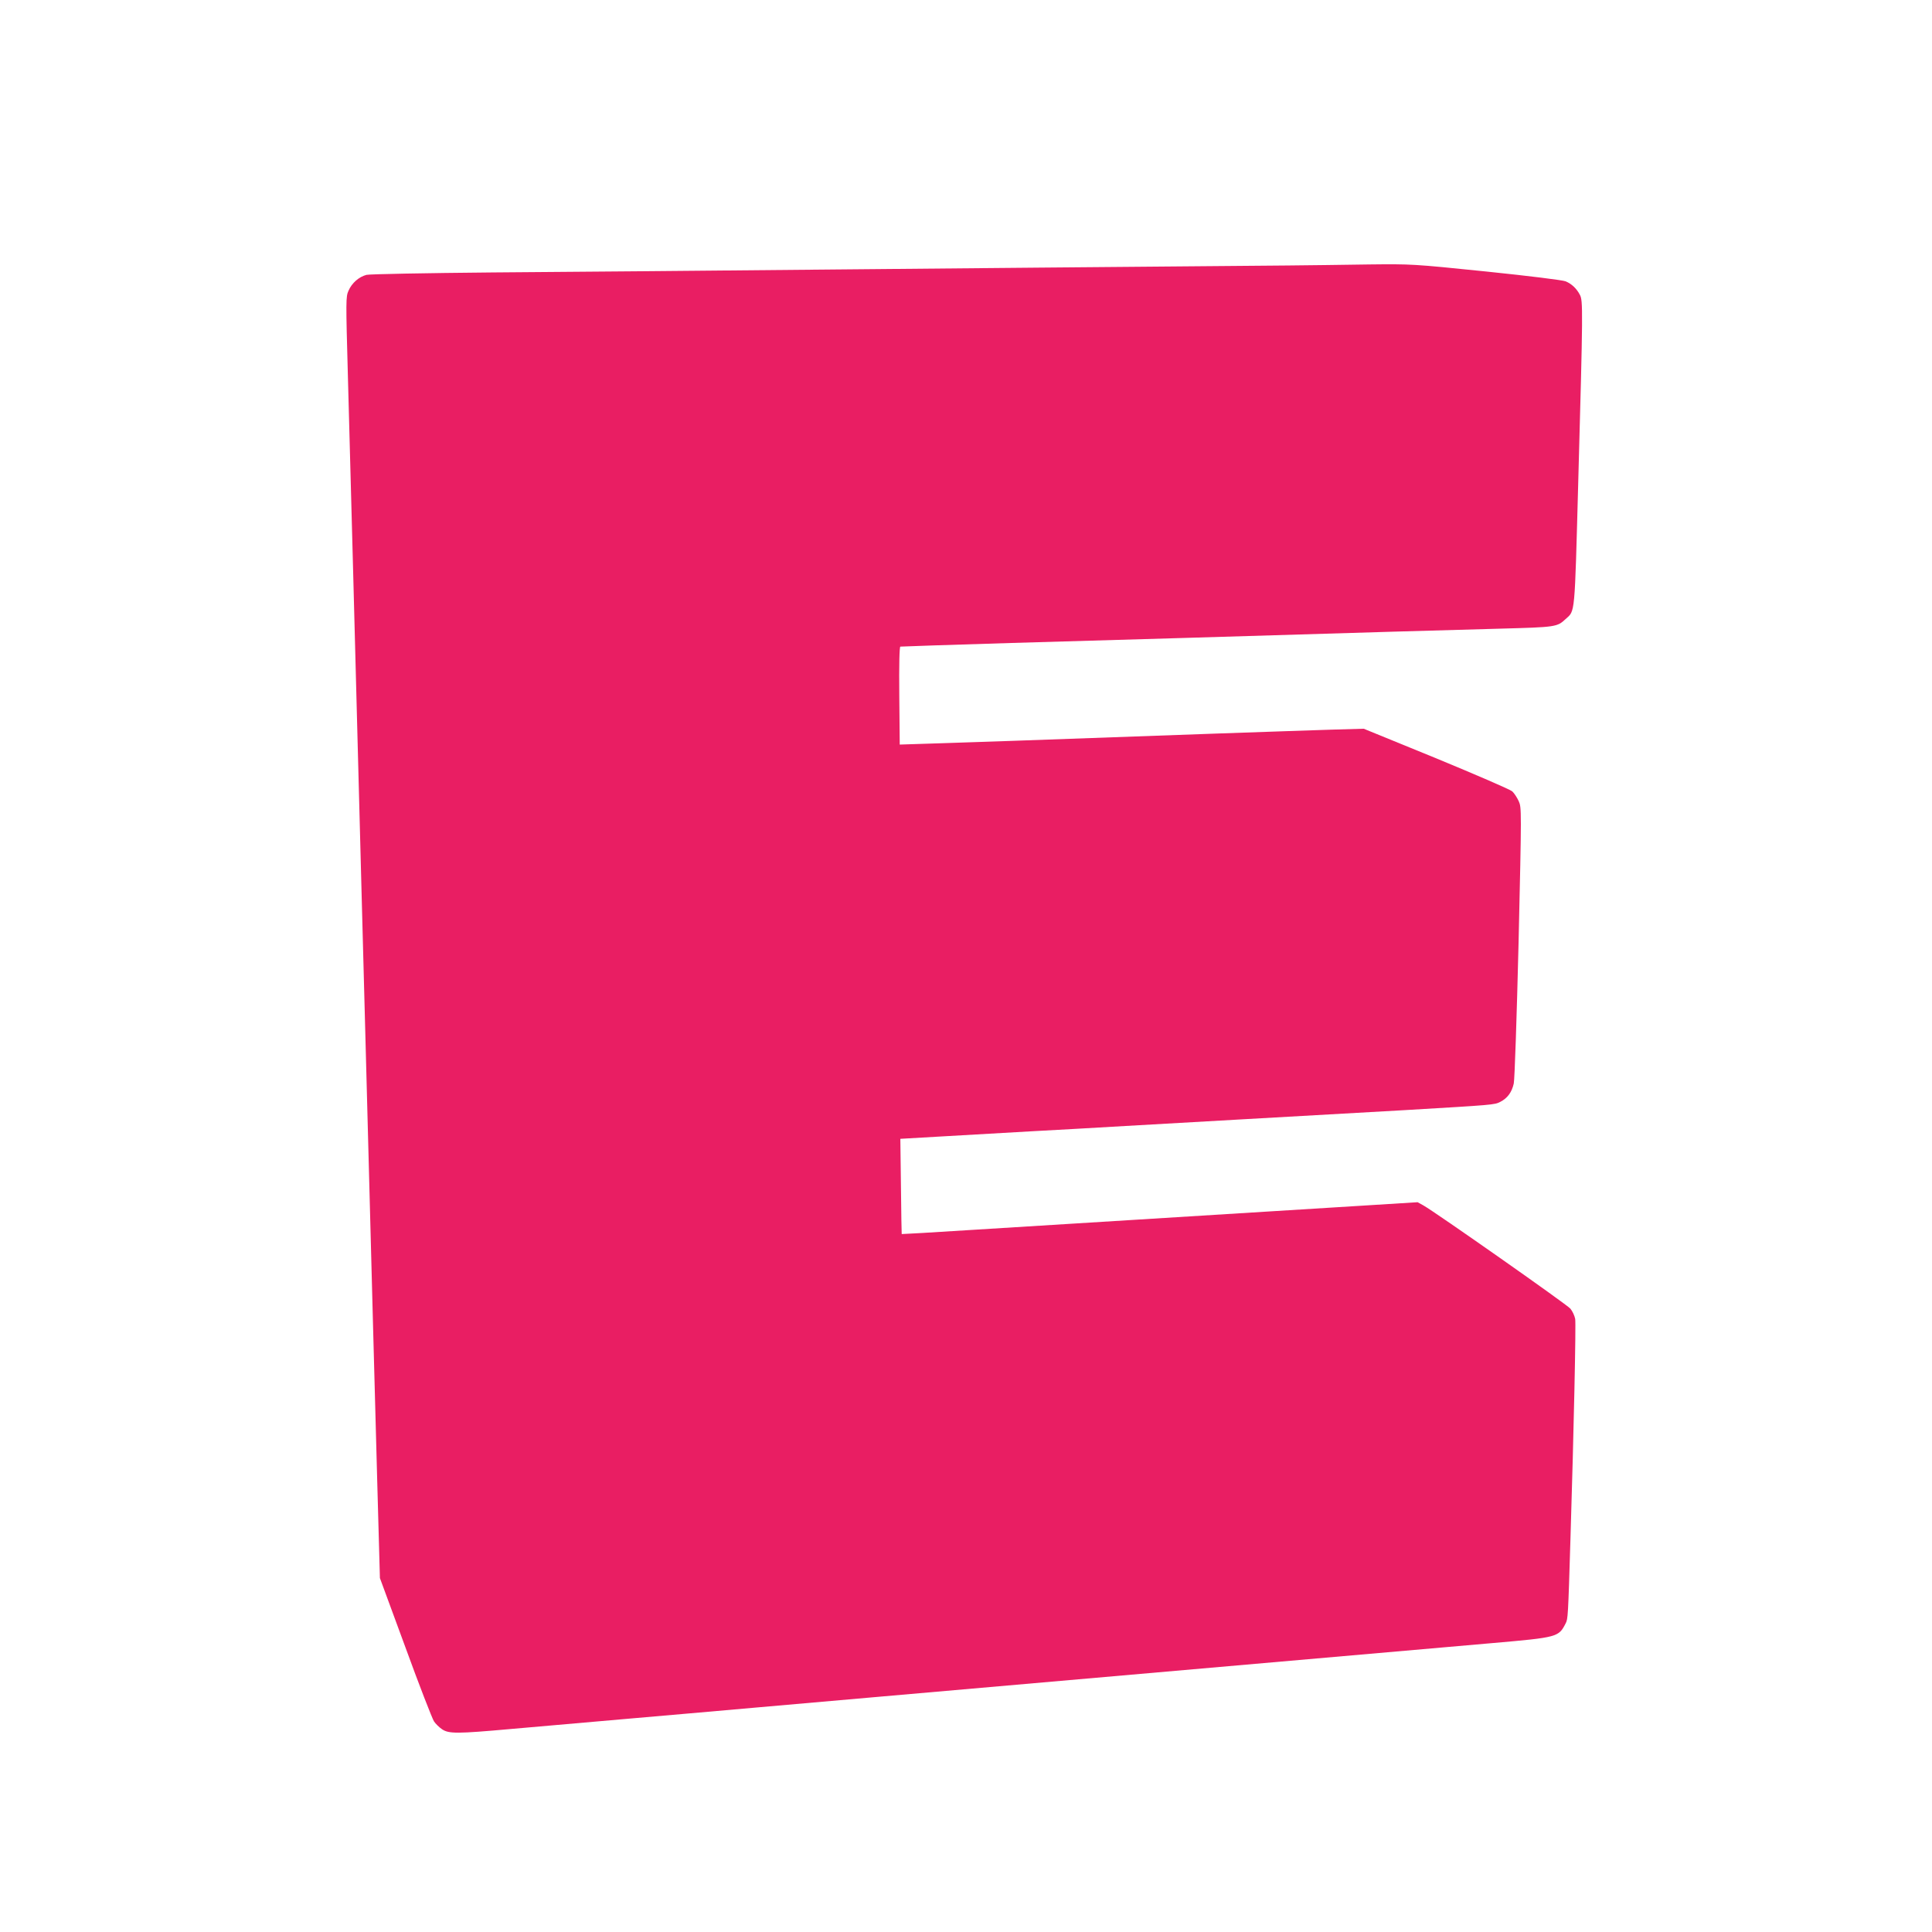 <?xml version="1.0" standalone="no"?>
<!DOCTYPE svg PUBLIC "-//W3C//DTD SVG 20010904//EN"
 "http://www.w3.org/TR/2001/REC-SVG-20010904/DTD/svg10.dtd">
<svg version="1.0" xmlns="http://www.w3.org/2000/svg"
 width="1280pt" height="1280pt" viewBox="0 0 1280 1280"
 preserveAspectRatio="xMidYMid meet">
<g transform="translate(0,1280) scale(0.1,-0.1)"
fill="#e91e63" stroke="none">
<path d="M8787 11044 c-1 -1 -384 -4 -852 -8 -467 -4 -1529 -13 -2360 -21
-830 -8 -1870 -17 -2310 -20 -444 -4 -816 -11 -837 -16 -50 -13 -97 -54 -119
-105 -18 -40 -18 -61 -4 -570 8 -291 24 -878 35 -1304 29 -1112 49 -1865 55
-2095 3 -110 14 -533 25 -940 48 -1808 62 -2361 79 -2970 l18 -650 169 -459
c92 -253 178 -473 189 -490 11 -17 36 -41 54 -53 45 -30 98 -30 456 2 155 14
515 45 800 70 286 25 646 56 800 70 154 14 539 47 855 75 1605 140 3708 324
4046 354 437 38 440 40 487 131 15 30 16 39 32 570 22 710 37 1417 31 1447 -4
21 -18 51 -32 68 -25 29 -897 641 -974 684 l-38 21 -369 -23 c-439 -27 -1954
-121 -2593 -161 -250 -16 -456 -28 -456 -27 -1 0 -3 143 -5 316 l-4 315 295
17 c162 9 421 24 575 33 154 8 433 24 620 35 187 11 543 31 790 45 429 24 866
49 1060 60 592 35 596 35 635 55 47 24 76 63 89 121 6 24 20 445 32 936 20
882 20 892 1 935 -11 24 -30 53 -43 65 -13 12 -240 110 -504 219 l-480 196
-210 -6 c-115 -4 -460 -15 -765 -26 -1304 -47 -1677 -60 -1882 -66 l-217 -7
-3 323 c-2 209 1 324 7 326 6 1 334 12 730 24 705 20 1545 45 2535 75 272 8
592 17 710 20 369 10 376 11 433 64 63 57 59 14 83 898 32 1159 32 1211 11
1250 -22 42 -54 72 -94 89 -18 8 -244 36 -525 65 -488 50 -496 50 -776 47
-156 -2 -284 -4 -285 -4z"/>
</g>
</svg>

